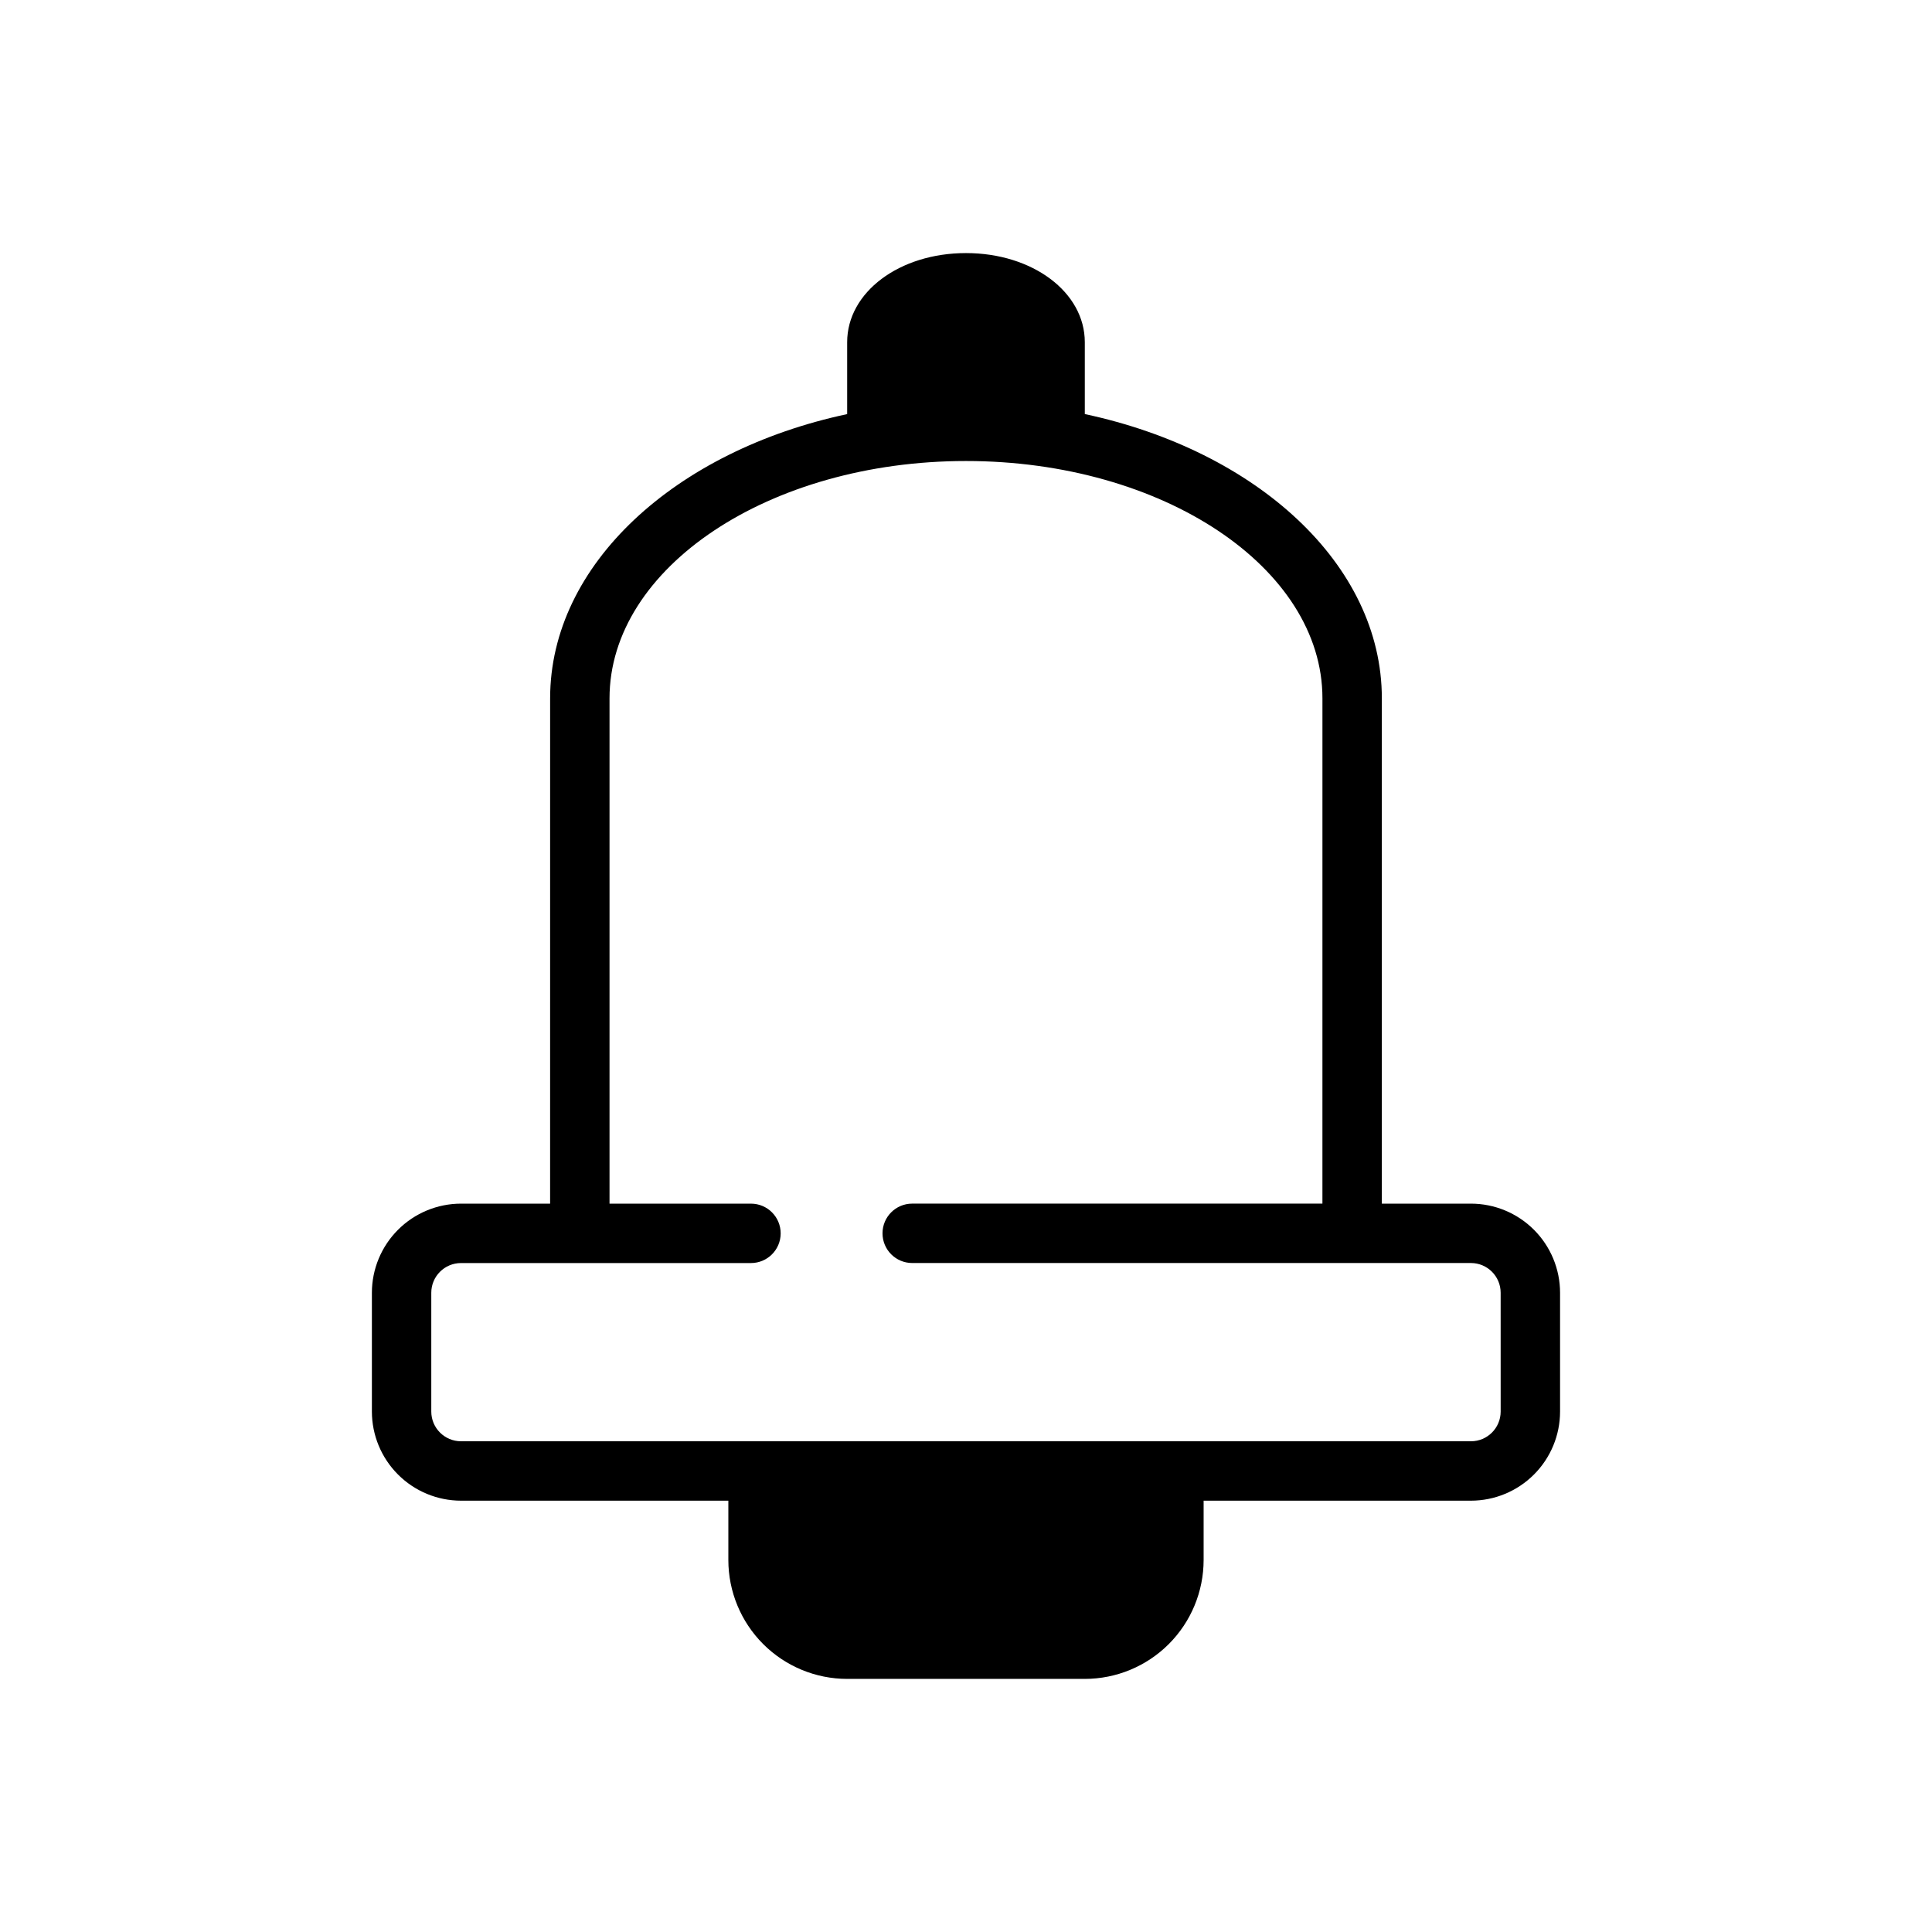 <?xml version="1.0" encoding="UTF-8"?>
<!-- Uploaded to: ICON Repo, www.iconrepo.com, Generator: ICON Repo Mixer Tools -->
<svg fill="#000000" width="800px" height="800px" version="1.1" viewBox="144 144 512 512" xmlns="http://www.w3.org/2000/svg">
 <path d="m533.82 462.98h-23.617v-133.91c0-35.555-33.254-65.637-78.719-75.336v-19.047c0-13.246-13.828-23.617-31.488-23.617s-31.488 10.371-31.488 23.617v19.055c-45.465 9.695-78.719 39.777-78.719 75.336l-0.004 133.9h-23.613c-6.262 0.004-12.266 2.496-16.691 6.922-4.43 4.43-6.918 10.43-6.926 16.691v31.488c0.008 6.262 2.496 12.266 6.926 16.691 4.426 4.43 10.43 6.918 16.691 6.926h70.848v15.742c0.008 8.352 3.328 16.355 9.23 22.258 5.902 5.902 13.906 9.223 22.258 9.23h62.977c8.348-0.008 16.352-3.328 22.254-9.23 5.902-5.902 9.223-13.906 9.234-22.258v-15.742h70.848c6.262-0.008 12.262-2.496 16.691-6.926 4.426-4.426 6.918-10.43 6.922-16.691v-31.488c-0.004-6.262-2.496-12.262-6.922-16.691-4.43-4.426-10.43-6.918-16.691-6.922zm7.871 55.105v-0.004c-0.004 4.348-3.527 7.871-7.871 7.871h-267.65c-4.348-0.004-7.871-3.523-7.875-7.871v-31.488c0.004-4.344 3.527-7.867 7.875-7.871h76.844c4.348 0 7.871-3.523 7.871-7.871s-3.523-7.871-7.871-7.871h-37.484v-133.91c0-34.684 42.375-62.895 94.465-62.895 52.086 0 94.465 28.215 94.465 62.898l-0.004 133.9h-108.71c-4.348 0-7.871 3.523-7.871 7.871s3.523 7.871 7.871 7.871h148.07c4.344 0.004 7.867 3.527 7.871 7.871z"/>
</svg>